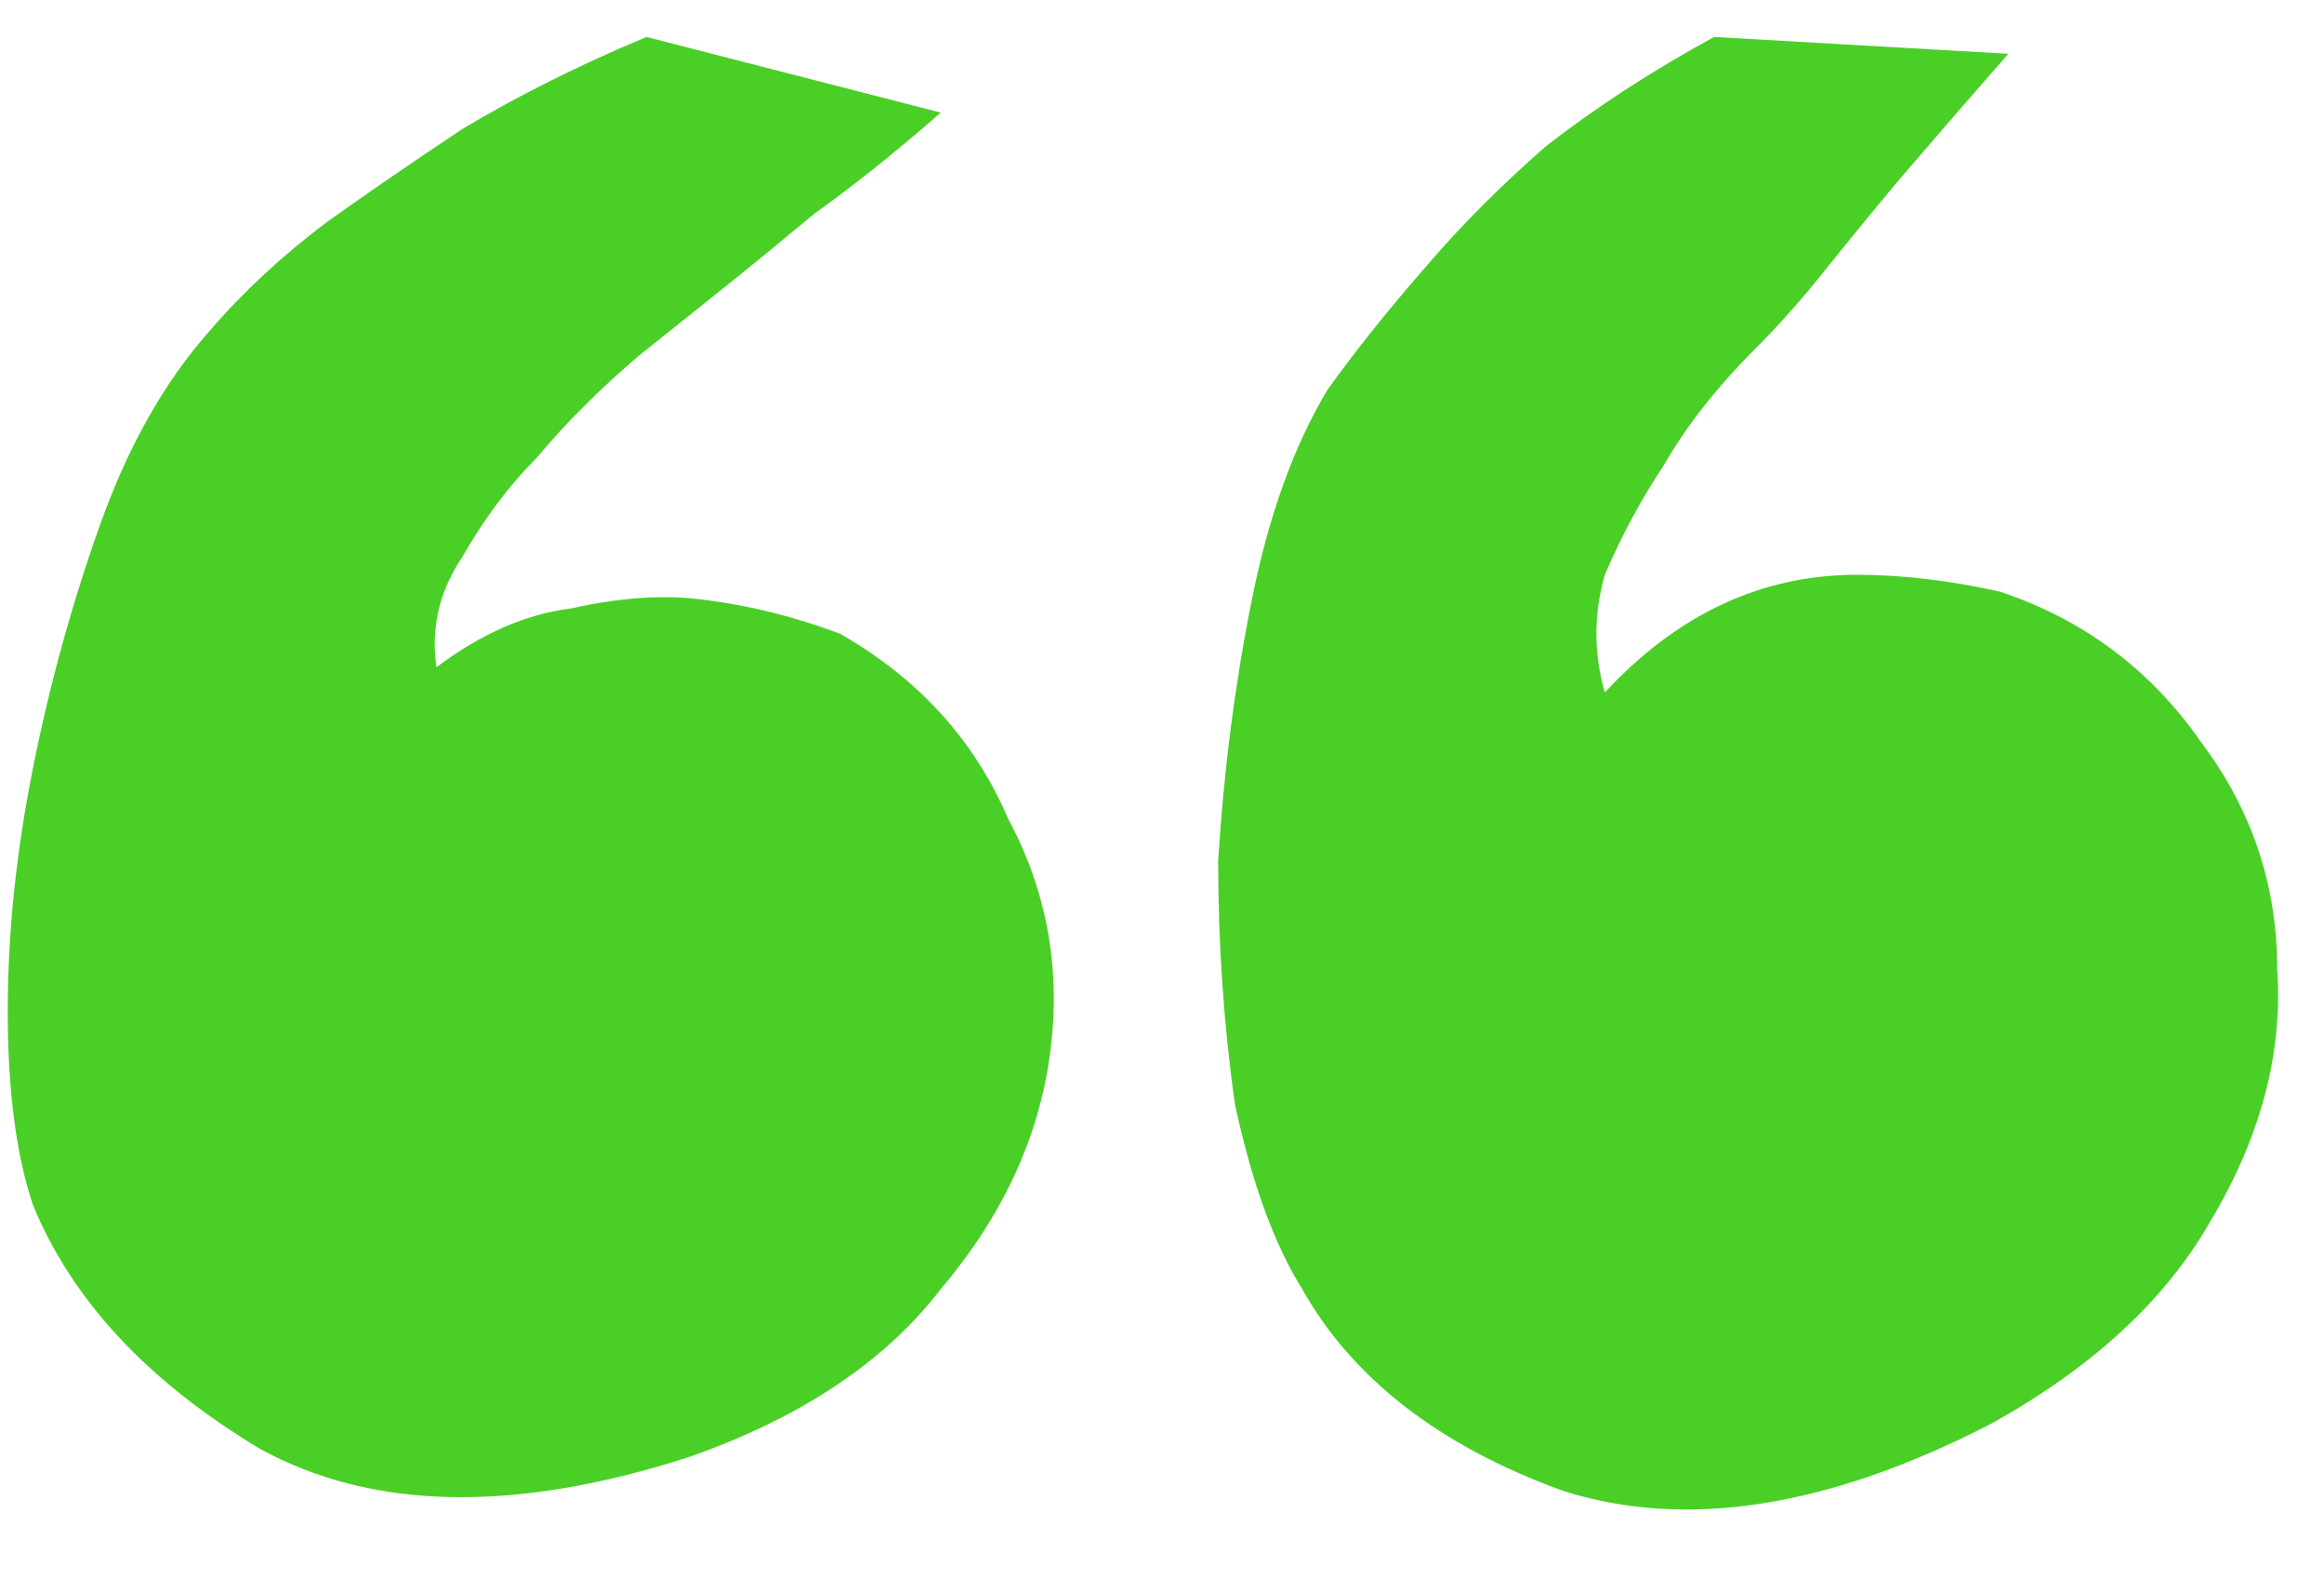 <svg width="54" height="37" viewBox="0 0 54 37" fill="none" xmlns="http://www.w3.org/2000/svg">
<path d="M46.469 13.75C48.422 14.401 49.984 15.573 51.156 17.266C52.328 18.828 52.914 20.586 52.914 22.539C53.044 24.492 52.523 26.445 51.352 28.398C50.31 30.221 48.617 31.784 46.273 33.086C42.497 35.039 39.177 35.56 36.312 34.648C33.448 33.607 31.43 32.044 30.258 29.961C29.607 28.919 29.086 27.487 28.695 25.664C28.435 23.841 28.305 21.953 28.305 20C28.435 17.917 28.695 15.898 29.086 13.945C29.477 11.992 30.062 10.365 30.844 9.062C31.495 8.151 32.276 7.174 33.188 6.133C33.969 5.221 34.88 4.31 35.922 3.398C37.094 2.487 38.396 1.641 39.828 0.859L46.664 1.25C45.753 2.292 44.906 3.268 44.125 4.18C43.474 4.961 42.888 5.677 42.367 6.328C41.846 6.979 41.325 7.565 40.805 8.086C39.893 8.997 39.177 9.909 38.656 10.82C38.135 11.602 37.68 12.448 37.289 13.359C37.029 14.271 37.029 15.182 37.289 16.094C38.982 14.271 40.935 13.359 43.148 13.359C44.19 13.359 45.297 13.49 46.469 13.75ZM19.516 14.727C21.338 15.768 22.641 17.201 23.422 19.023C24.333 20.716 24.659 22.539 24.398 24.492C24.138 26.445 23.292 28.268 21.859 29.961C20.557 31.654 18.604 32.956 16 33.867C11.963 35.169 8.643 35.104 6.039 33.672C3.435 32.109 1.677 30.221 0.766 28.008C0.375 26.836 0.18 25.338 0.18 23.516C0.18 21.693 0.375 19.805 0.766 17.852C1.156 15.898 1.677 14.01 2.328 12.188C2.979 10.365 3.826 8.867 4.867 7.695C5.648 6.784 6.56 5.938 7.602 5.156C8.513 4.505 9.555 3.789 10.727 3.008C12.029 2.227 13.461 1.51 15.023 0.859L21.859 2.617C20.818 3.529 19.841 4.31 18.93 4.961C18.148 5.612 17.432 6.198 16.781 6.719C16.13 7.24 15.479 7.76 14.828 8.281C13.917 9.062 13.135 9.844 12.484 10.625C11.833 11.276 11.247 12.057 10.727 12.969C10.206 13.75 10.01 14.596 10.141 15.508C11.182 14.727 12.224 14.271 13.266 14.141C14.438 13.88 15.479 13.815 16.391 13.945C17.432 14.075 18.474 14.336 19.516 14.727Z" fill="#4ACF27"/>
</svg>
